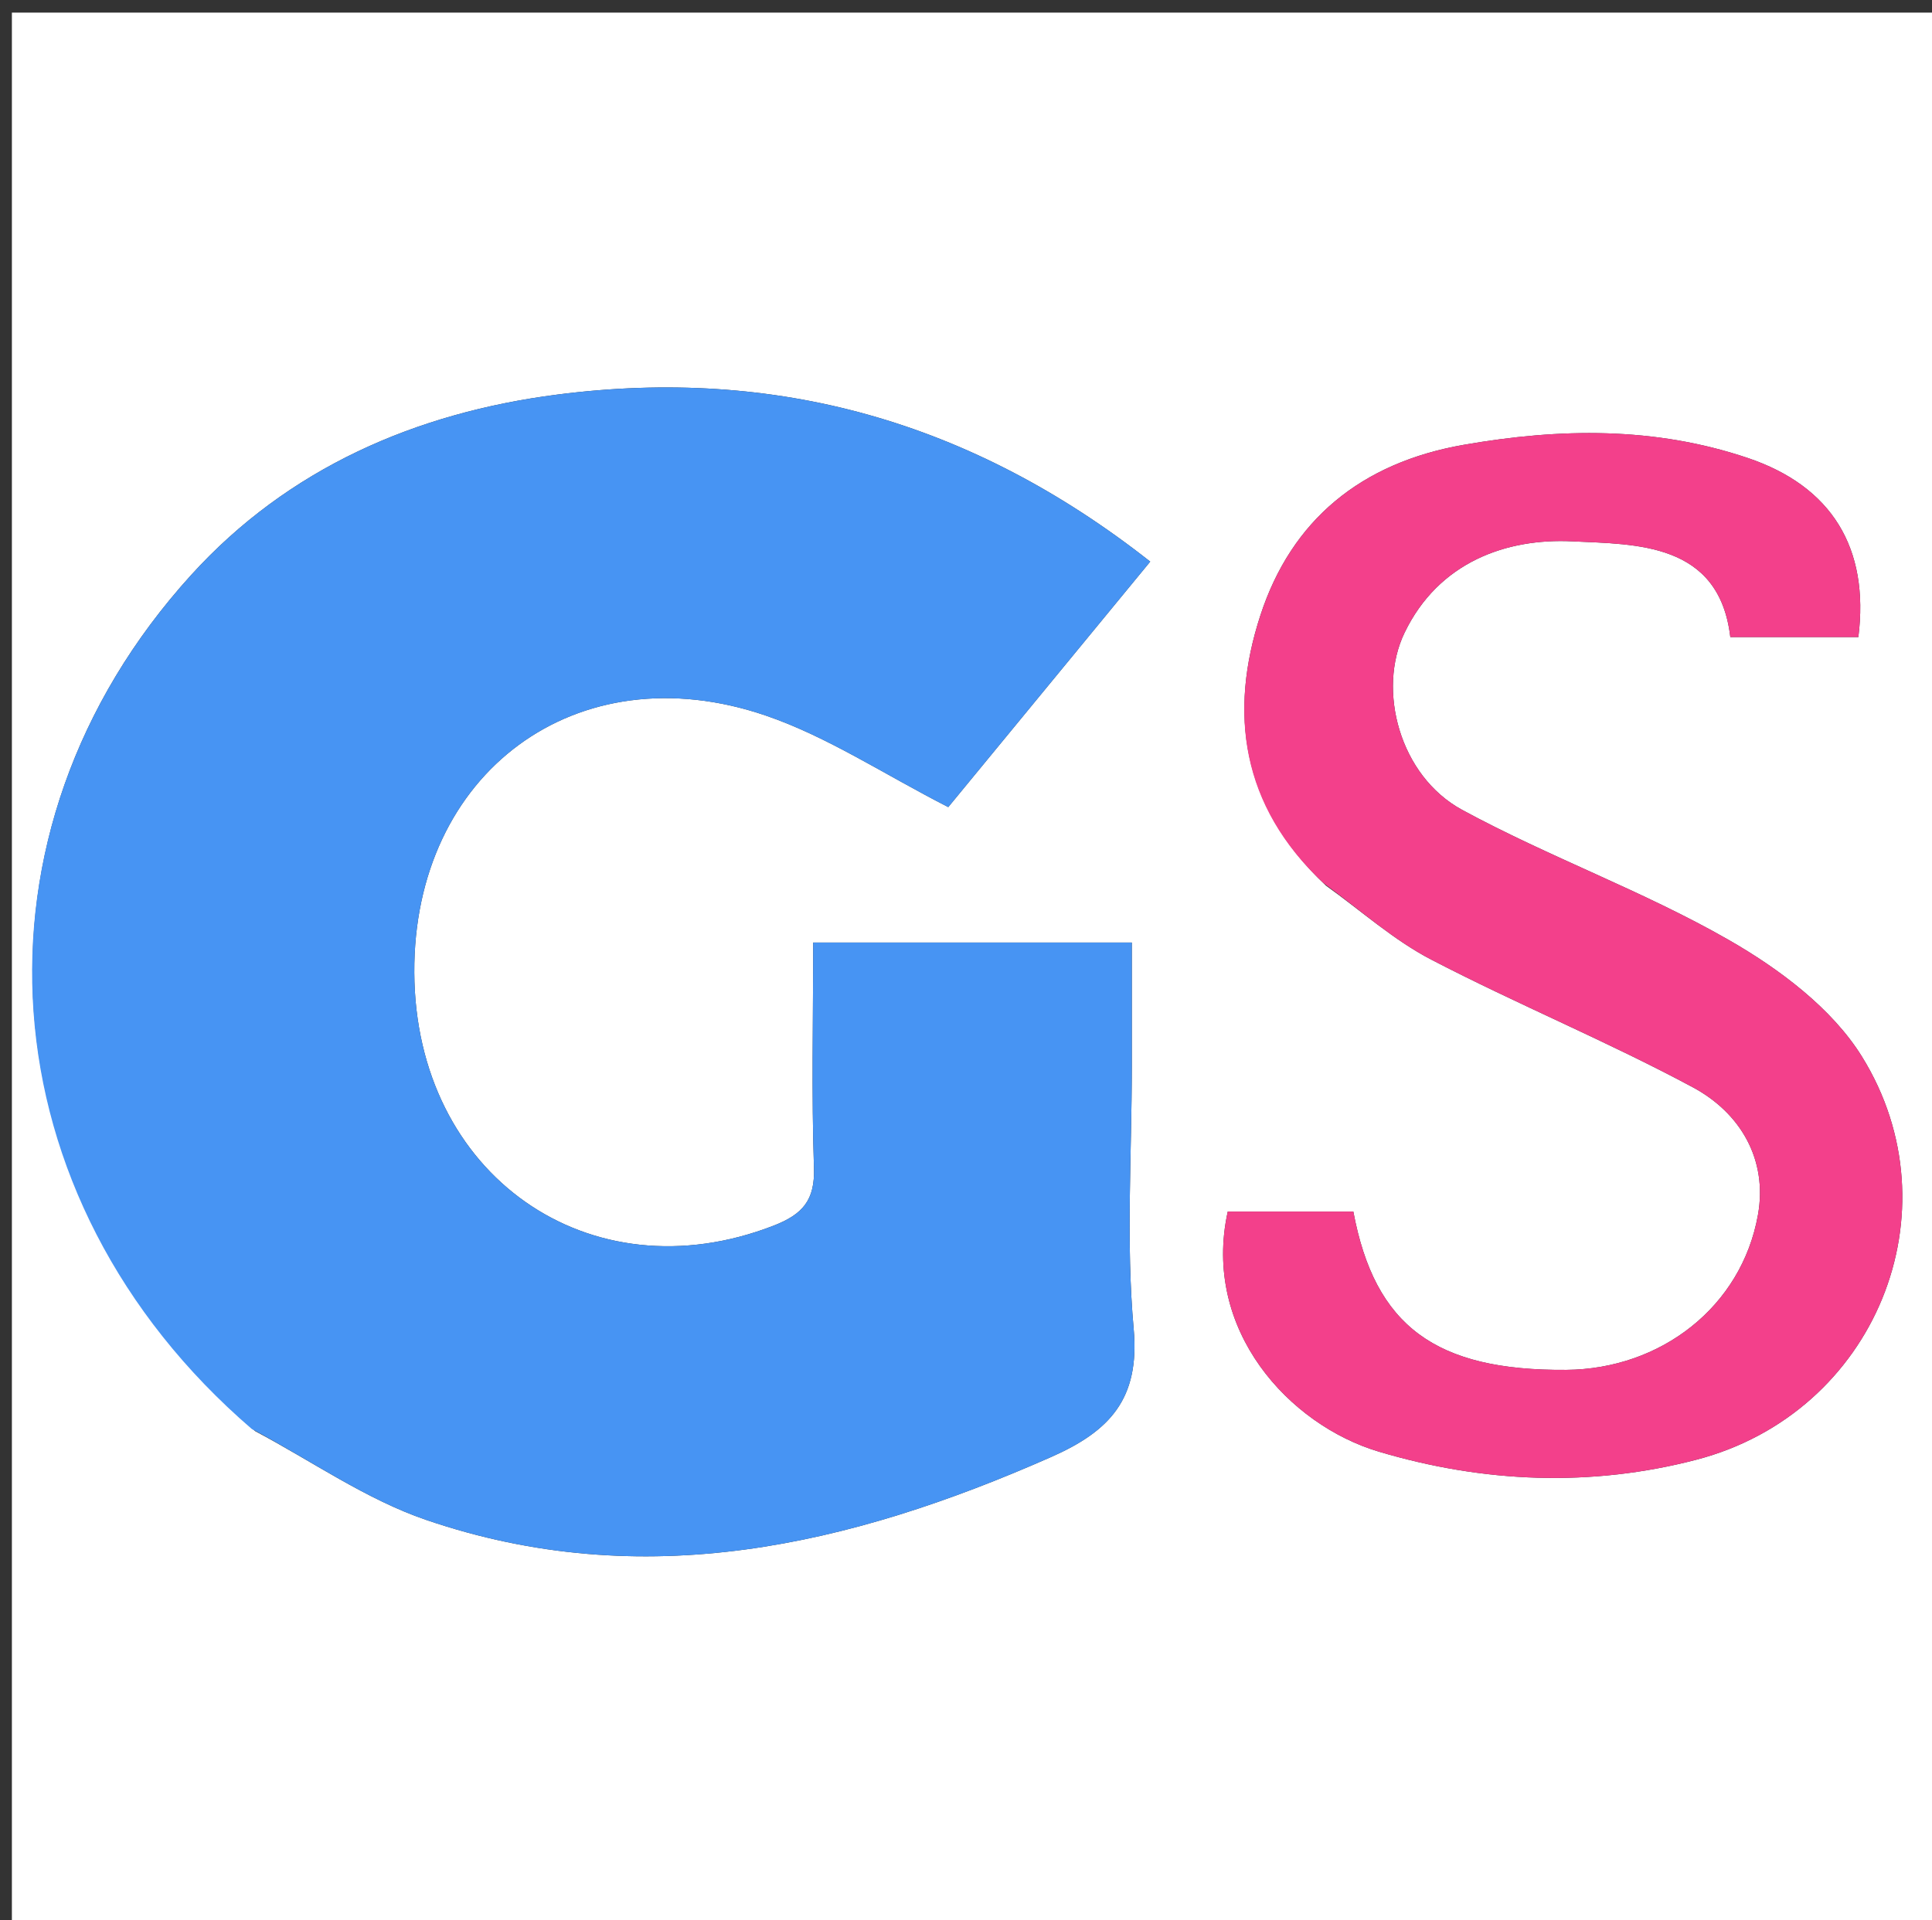 <?xml version="1.0" encoding="UTF-8"?>
<svg data-bbox="1.04 1.102 168.795 167.898" viewBox="0 0 169 168" xmlns="http://www.w3.org/2000/svg" data-type="color">
    <rect x="0" y="0" width="169" height="168" fill="#333333" stroke="none"/>
    <g>
        <path d="M109 169H1.04V1.102h168.795V169zm-86.681-43.784c4.974 2.632 9.705 5.971 14.964 7.768 18.96 6.475 37.009 2.292 54.675-5.511 5.088-2.248 7.763-5.06 7.21-11.205-.685-7.6-.164-15.309-.164-22.97V82.465H71.132c0 6.785-.15 13.249.068 19.7.096 2.838-.98 4.078-3.523 5.067-16.101 6.26-31.35-4.422-31.437-22.14-.085-17.485 14.216-28.142 30.75-22.483 5.394 1.845 10.299 5.116 15.958 8.007l17.667-21.48c-15.677-12.331-32.811-17.06-51.859-14.615C36.347 36.115 25.2 40.97 16.72 50.31c-20.418 22.493-18.114 54.564 5.599 74.906m93.676-47.724c3.053 2.182 5.904 4.753 9.2 6.466 7.531 3.915 15.415 7.159 22.887 11.174 4.14 2.225 6.563 6.3 5.694 11.163-1.437 8.04-8.493 13.495-16.772 13.558-11.4.087-16.746-3.796-18.623-13.853h-10.983c-2.286 10.365 5.38 18.67 13.202 21.005 9.196 2.744 18.57 3.112 27.787.71 15.683-4.088 22.855-21.772 14.485-35.272-2.62-4.226-7.236-7.677-11.666-10.214-7.485-4.288-15.723-7.25-23.313-11.376-5.471-2.974-7.442-10.487-5.033-15.488 2.99-6.205 8.933-8.287 14.685-8.002 5.528.273 12.841.06 13.813 8.377h11.2c.978-7.788-2.328-13.196-9.677-15.672-8.143-2.743-16.411-2.62-24.838-1.151-8.976 1.565-15.077 6.572-17.8 14.946-2.746 8.451-1.729 16.598 5.752 23.63" fill="#FFFFFF" data-color="1"/>
        <path d="M22.021 125.02C-1.394 104.874-3.698 72.803 16.72 50.31c8.479-9.34 19.627-14.195 32.036-15.788 19.048-2.444 36.182 2.284 51.86 14.615l-17.668 21.48c-5.66-2.89-10.564-6.162-15.957-8.007-16.535-5.66-30.836 4.998-30.75 22.483.086 17.718 15.335 28.4 31.436 22.14 2.544-.989 3.619-2.23 3.523-5.066-.218-6.452-.068-12.916-.068-19.701h27.872v10.831c0 7.662-.521 15.37.163 22.97.554 6.146-2.12 8.958-7.209 11.206-17.666 7.803-35.716 11.986-54.675 5.51-5.259-1.796-9.99-5.135-15.262-7.963" fill="#4794F3" data-color="2"/>
        <path d="M115.737 77.237c-7.223-6.776-8.24-14.923-5.493-23.374 2.722-8.374 8.823-13.38 17.8-14.946 8.426-1.47 16.694-1.592 24.837 1.151 7.349 2.476 10.655 7.884 9.677 15.672h-11.2c-.972-8.316-8.285-8.104-13.813-8.377-5.752-.285-11.695 1.797-14.685 8.002-2.41 5.001-.438 12.514 5.033 15.488 7.59 4.127 15.828 7.088 23.313 11.376 4.43 2.537 9.046 5.988 11.666 10.214 8.37 13.5 1.198 31.184-14.485 35.272-9.217 2.402-18.59 2.034-27.787-.71-7.822-2.334-15.488-10.64-13.202-21.005h10.983c1.877 10.057 7.223 13.94 18.623 13.853 8.28-.063 15.335-5.517 16.772-13.558.869-4.862-1.554-8.938-5.694-11.163-7.472-4.015-15.356-7.26-22.886-11.174-3.297-1.713-6.148-4.284-9.46-6.72" fill="#F3408B" data-color="3"/>
    </g>
</svg>
